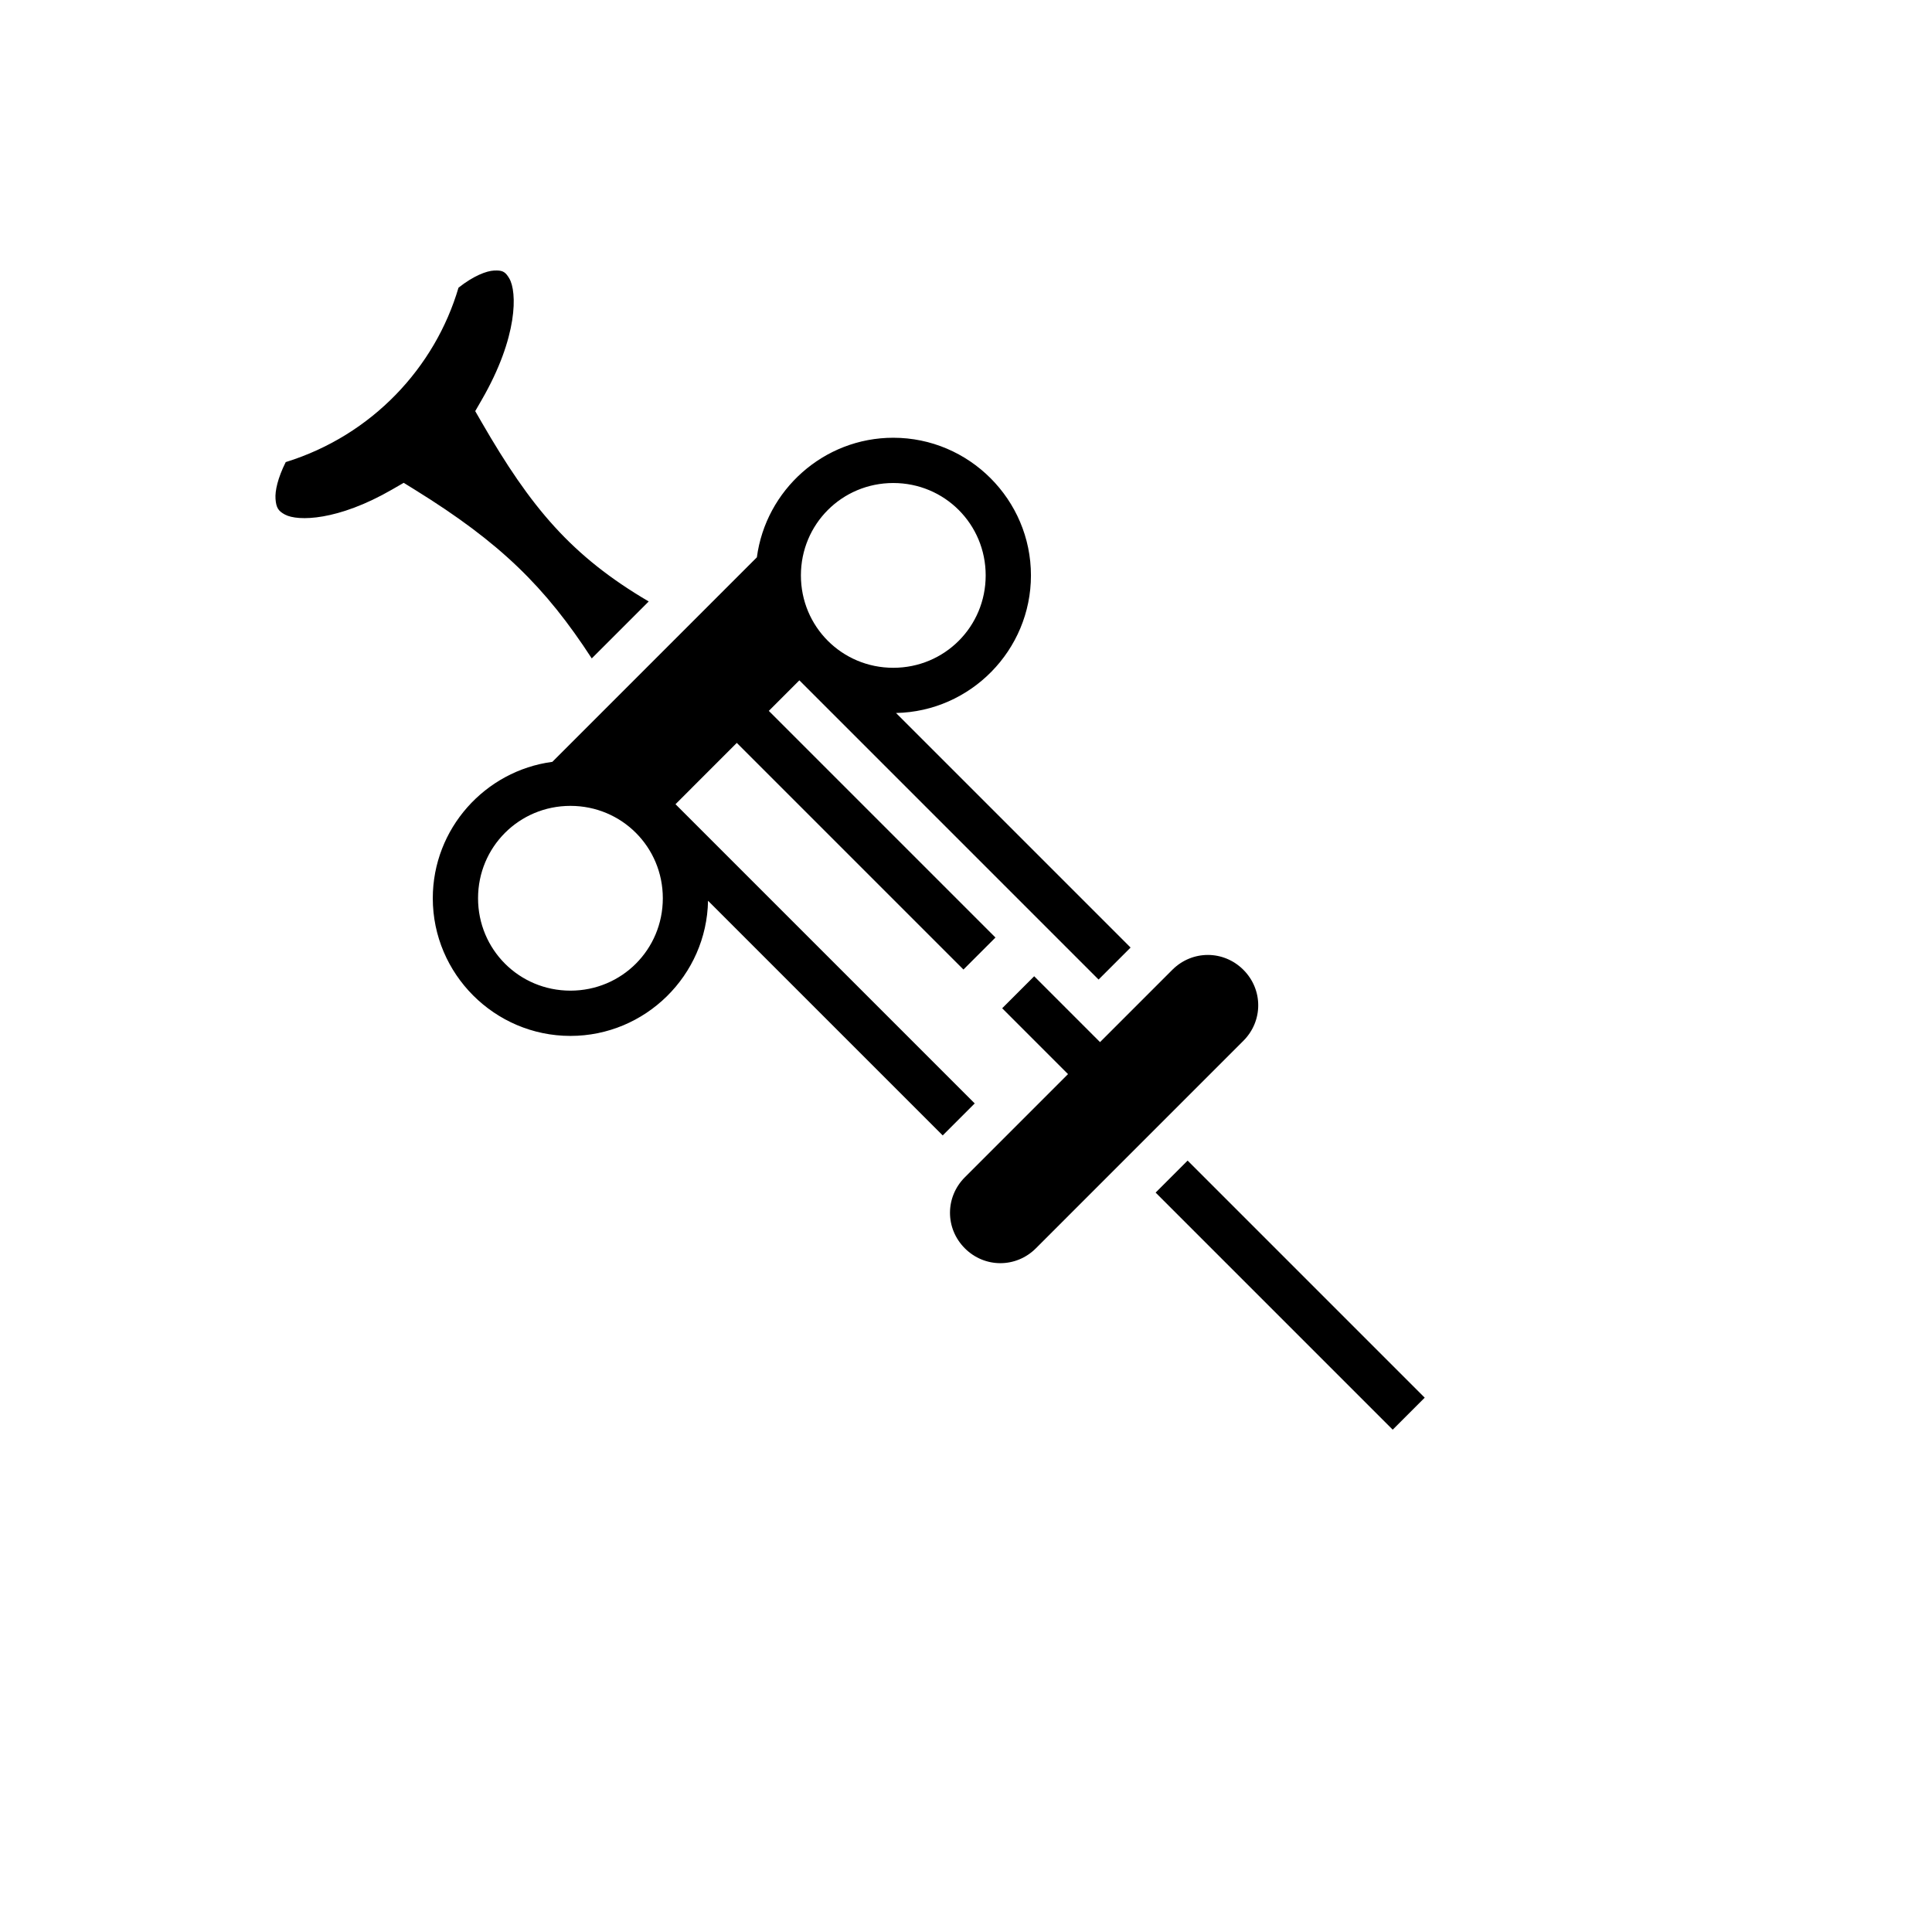 <svg xmlns="http://www.w3.org/2000/svg" version="1.1" xmlns:xlink="http://www.w3.org/1999/xlink" width="100%" height="100%" id="svgWorkerArea" viewBox="-25 -25 625 625" xmlns:idraw="https://idraw.muisca.co" style="background: white;"><defs id="defsdoc"><pattern id="patternBool" x="0" y="0" width="10" height="10" patternUnits="userSpaceOnUse" patternTransform="rotate(35)"><circle cx="5" cy="5" r="4" style="stroke: none;fill: #ff000070;"></circle></pattern></defs><g id="fileImp-443751594" class="cosito"><path id="pathImp-525127905" fill="#000" class="grouped" d="M135.778 62.502C135.488 62.497 135.175 62.502 134.834 62.52 132.349 62.645 128.195 64.224 123.325 68.066 115.761 93.805 95.429 115.804 67.431 124.491 64.845 129.654 63.947 133.813 64.128 136.366 64.338 139.32 65.087 140.332 67.18 141.461 71.366 143.717 84.34 143.467 101.805 133.382 101.805 133.382 105.6 131.192 105.6 131.192 105.6 131.192 109.323 133.499 109.323 133.499 136.815 150.537 151.368 164.82 166.432 187.997 166.432 187.997 184.859 169.57 184.859 169.57 159.809 154.875 146.675 139.088 130.845 111.658 130.845 111.658 128.732 107.999 128.732 107.999 128.732 107.999 130.848 104.337 130.848 104.337 142.665 83.868 142.289 69.357 139.744 65.056 138.632 63.175 137.8 62.537 135.778 62.501 135.778 62.501 135.778 62.502 135.778 62.502M263.98 116.611C241.457 116.611 222.736 133.528 219.849 155.287 219.849 155.287 153.683 221.456 153.683 221.456 131.921 224.343 115.007 243.066 115.007 265.587 115.007 290.093 135.029 310.117 159.536 310.117 183.774 310.117 203.613 290.529 204.048 266.392 204.048 266.392 279.965 342.309 279.965 342.309 279.965 342.309 290.319 331.954 290.319 331.954 290.319 331.954 193.524 235.16 193.524 235.16 193.524 235.16 213.355 215.326 213.355 215.326 213.355 215.326 286.676 288.646 286.676 288.646 286.676 288.646 297.03 278.291 297.03 278.291 297.03 278.291 223.711 204.972 223.711 204.972 223.711 204.972 233.594 195.089 233.594 195.089 233.594 195.089 330.39 291.885 330.39 291.885 330.39 291.885 340.744 281.531 340.744 281.531 340.744 281.531 264.864 205.65 264.864 205.65 288.966 205.174 308.51 185.352 308.51 161.143 308.51 136.637 288.488 116.612 263.981 116.612 263.981 116.612 263.98 116.611 263.98 116.611M263.98 131.256C280.573 131.256 293.867 144.551 293.867 161.143 293.867 177.735 280.573 191.029 263.979 191.029 247.384 191.029 234.092 177.735 234.092 161.143 234.092 144.551 247.385 131.255 263.979 131.255 263.979 131.255 263.98 131.256 263.98 131.256M159.536 235.7C176.129 235.7 189.422 248.994 189.422 265.586 189.422 282.178 176.129 295.474 159.536 295.474 142.942 295.474 129.648 282.178 129.648 265.586 129.648 248.994 142.941 235.7 159.535 235.7 159.535 235.7 159.536 235.7 159.536 235.7M365.74 283.923C361.598 283.923 357.456 285.524 354.253 288.726 354.253 288.726 330.858 312.123 330.858 312.123 330.858 312.123 309.559 290.818 309.559 290.818 309.559 290.818 299.205 301.172 299.205 301.172 299.205 301.172 320.505 322.476 320.505 322.476 320.505 322.476 287.13 355.85 287.13 355.85 287.13 355.85 287.128 355.85 287.128 355.85 280.719 362.264 280.722 372.422 287.128 378.831 293.532 385.237 303.698 385.237 310.107 378.827 310.107 378.827 377.228 311.702 377.228 311.702 383.638 305.296 383.638 295.133 377.23 288.727 374.025 285.523 369.882 283.922 365.74 283.922 365.74 283.922 365.74 283.923 365.74 283.923M359.196 350.446C359.196 350.446 348.842 360.803 348.842 360.803 348.842 360.803 425.54 437.5 425.54 437.5 425.54 437.5 435.894 427.146 435.894 427.146 435.894 427.146 359.197 350.449 359.197 350.449 359.197 350.449 359.196 350.446 359.196 350.446"></path></g></svg>